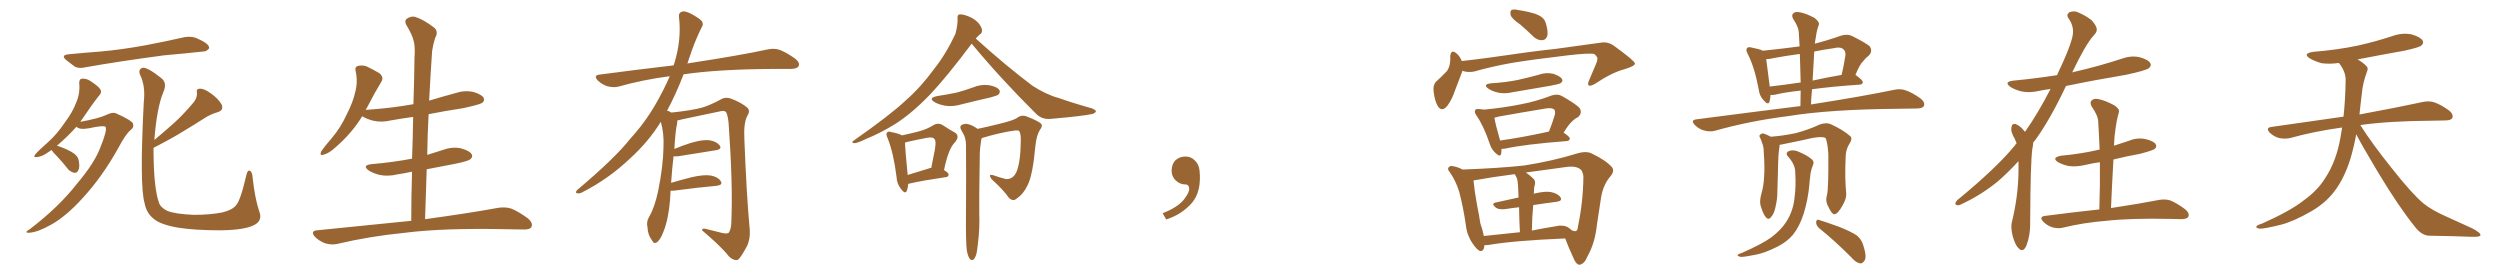 <svg xmlns="http://www.w3.org/2000/svg" xmlns:xlink="http://www.w3.org/1999/xlink" width="1350" height="150"><path fill="#996633" padding="10" d="M37.21 29.30L37.21 29.30Q46.14 28.42 54.20 27.83L54.20 27.83Q65.63 26.81 78.52 24.46L78.52 24.46Q89.36 22.41 99.61 20.07L99.61 20.07Q103.13 19.48 105.91 20.51L105.91 20.51Q108.54 21.68 109.57 22.27L109.57 22.27Q113.09 24.17 112.94 26.07L112.94 26.07Q111.47 27.98 109.57 27.83L109.57 27.83Q100.20 28.86 88.62 29.88L88.62 29.88Q64.31 33.11 46.14 36.33L46.14 36.33Q42.48 37.21 40.28 35.89L40.28 35.89Q37.94 34.13 36.04 32.67L36.04 32.67Q32.37 29.74 37.21 29.30ZM27.83 81.01L27.83 81.01Q27.10 81.45 26.51 81.88L26.51 81.88Q22.71 84.67 19.92 84.81L19.92 84.81Q17.72 85.25 19.04 83.35L19.04 83.35Q21.09 81.01 25.63 77.05L25.63 77.05Q30.76 72.51 34.86 66.36L34.86 66.36Q39.26 60.50 41.02 55.66L41.02 55.66Q43.36 50.54 42.77 44.82L42.77 44.82Q42.77 42.63 44.24 42.48L44.24 42.48Q46.29 42.33 48.19 43.36L48.19 43.36Q51.12 45.12 53.47 47.31L53.47 47.31Q55.37 49.37 53.91 51.12L53.91 51.12Q49.80 56.25 45.41 62.84L45.41 62.84Q44.38 64.31 43.36 65.77L43.36 65.77Q53.17 64.01 57.28 62.11L57.28 62.11Q60.79 60.35 62.70 61.23L62.70 61.23Q70.90 64.89 71.78 66.65L71.78 66.65Q72.51 68.70 70.61 70.17L70.61 70.17Q67.97 72.22 64.01 79.69L64.01 79.69Q55.22 95.51 44.53 107.08L44.53 107.08Q35.74 116.75 27.69 121.29L27.69 121.29Q20.07 125.54 15.67 125.68L15.67 125.68Q12.60 125.83 16.26 123.63L16.26 123.63Q31.93 111.62 41.60 99.17L41.60 99.17Q51.42 87.60 54.49 78.81L54.49 78.81Q57.71 70.90 57.13 68.70L57.13 68.70Q56.69 67.38 47.90 69.29L47.90 69.29Q42.77 70.17 41.31 68.41L41.31 68.41Q36.62 73.68 30.76 78.66L30.76 78.66Q34.86 79.98 38.38 81.88L38.38 81.88Q42.04 83.94 42.48 86.57L42.48 86.57Q43.21 90.09 42.33 91.85L42.33 91.85Q41.60 93.46 40.28 93.31L40.28 93.31Q38.38 93.02 36.91 91.55L36.91 91.55Q33.84 87.60 30.76 84.38L30.76 84.38Q28.42 82.03 27.83 81.01ZM82.91 79.83L82.91 79.83L82.91 79.83Q82.91 81.01 82.91 82.03L82.91 82.03Q83.06 101.81 85.84 109.42L85.84 109.42Q86.57 111.91 90.23 113.82L90.23 113.82Q94.48 115.58 104.59 116.02L104.59 116.02Q113.53 116.02 120.12 114.70L120.12 114.70Q125.39 113.38 127.29 111.04L127.29 111.04Q129.79 108.69 133.01 94.63L133.01 94.63Q133.74 91.41 135.06 92.29L135.06 92.29Q136.23 93.02 136.38 95.65L136.38 95.65Q137.70 107.52 140.04 114.26L140.04 114.26Q141.94 119.24 137.11 121.58L137.11 121.58Q131.98 124.22 119.09 124.37L119.09 124.37Q104.88 124.37 95.95 122.90L95.95 122.90Q86.72 121.29 83.06 118.21L83.06 118.21Q79.10 115.14 78.08 109.72L78.08 109.72Q75.29 100.49 77.64 55.22L77.64 55.22Q78.66 46.44 75.59 40.28L75.59 40.28Q74.56 37.50 76.90 36.62L76.90 36.62Q79.39 36.04 87.30 42.33L87.30 42.33Q90.38 44.97 88.18 49.80L88.18 49.80Q84.67 58.30 83.35 75.59L83.35 75.59Q88.92 70.90 93.90 66.50L93.90 66.50Q98.88 61.96 103.86 56.10L103.86 56.10Q106.49 53.32 106.35 50.24L106.35 50.24Q105.76 47.90 107.96 47.90L107.96 47.90Q110.16 47.75 113.82 50.39L113.82 50.39Q117.77 53.17 119.68 56.40L119.68 56.40Q121.00 59.62 117.33 60.64L117.33 60.64Q113.38 61.82 109.86 64.16L109.86 64.16Q104.88 67.38 99.46 70.61L99.46 70.61Q93.16 74.56 82.91 79.83ZM222.07 119.24L222.07 119.24L222.07 119.24Q222.07 105.62 222.51 92.72L222.51 92.72Q218.41 93.60 214.45 94.19L214.45 94.19Q209.62 95.36 205.08 94.48L205.08 94.48Q201.56 93.60 199.22 92.14L199.22 92.14Q195.12 89.21 200.83 88.62L200.83 88.62Q212.55 87.60 222.36 85.69L222.36 85.69Q222.36 85.69 222.51 85.69L222.51 85.69Q222.95 74.12 223.10 63.13L223.10 63.13Q216.80 64.01 210.94 65.04L210.94 65.04Q206.10 66.21 201.56 65.19L201.56 65.19Q198.05 64.31 195.70 62.84L195.70 62.84Q195.70 62.84 195.56 62.84L195.56 62.84Q189.99 71.92 181.20 79.54L181.20 79.54Q177.54 82.91 174.76 83.50L174.76 83.50Q172.41 84.38 173.44 81.74L173.44 81.74Q175.34 78.96 179.30 74.41L179.30 74.41Q183.98 68.85 187.21 61.82L187.21 61.82Q190.72 54.93 191.75 49.95L191.75 49.95Q193.36 44.24 192.04 38.38L192.04 38.38Q191.46 36.04 193.36 35.60L193.36 35.60Q195.70 35.01 198.05 35.89L198.05 35.89Q201.71 37.65 204.93 39.55L204.93 39.55Q207.42 41.75 205.96 44.09L205.96 44.09Q202.29 50.10 198.63 57.28L198.63 57.28Q198.05 58.30 197.46 59.33L197.46 59.33Q211.23 58.45 223.24 56.25L223.24 56.25Q223.68 43.36 223.83 31.05L223.83 31.05Q224.27 25.34 223.39 22.12L223.39 22.12Q222.66 18.90 219.43 13.48L219.43 13.48Q218.41 11.72 219.29 10.40L219.29 10.40Q221.78 8.50 224.12 9.08L224.12 9.08Q228.81 10.55 234.67 15.09L234.67 15.09Q236.87 17.29 234.96 20.51L234.96 20.51Q233.79 24.32 233.35 27.54L233.35 27.54Q232.62 37.50 231.74 54.35L231.74 54.35Q238.92 52.15 246.09 50.24L246.09 50.24Q250.78 48.63 255.62 49.66L255.62 49.66Q260.16 50.98 261.18 52.88L261.18 52.88Q261.91 54.20 260.45 55.52L260.45 55.52Q258.84 56.54 249.90 58.45L249.90 58.45Q240.23 59.91 231.45 61.67L231.45 61.67Q230.86 72.51 230.71 83.64L230.71 83.64Q234.96 82.32 239.50 80.86L239.50 80.86Q244.48 79.10 249.02 80.13L249.02 80.13Q253.71 81.45 254.74 83.35L254.74 83.35Q255.47 84.67 254.00 85.99L254.00 85.99Q252.83 87.01 245.65 88.48L245.65 88.48Q237.89 89.94 230.42 91.41L230.42 91.41Q229.98 104.59 229.54 118.36L229.54 118.36Q254.15 114.99 269.09 112.21L269.09 112.21Q272.90 111.62 276.12 112.65L276.12 112.65Q280.08 114.26 285.06 117.92L285.06 117.92Q287.99 120.41 286.96 122.61L286.96 122.61Q286.08 124.07 282.42 123.93L282.42 123.93Q278.17 123.93 273.63 123.78L273.63 123.78Q239.50 123.05 218.85 125.68L218.85 125.68Q199.51 127.59 182.23 131.69L182.23 131.69Q179.30 132.42 175.63 131.40L175.63 131.40Q172.41 130.22 170.07 127.88L170.07 127.88Q167.43 124.80 171.09 124.37L171.09 124.37Q198.34 121.58 222.07 119.24ZM362.11 102.98L362.11 102.98L362.11 102.98Q361.96 105.32 361.82 108.11L361.82 108.11Q360.94 118.65 358.15 125.39L358.15 125.39Q356.40 129.93 354.49 130.96L354.49 130.96Q353.03 131.84 352.00 129.64L352.00 129.64Q349.80 126.86 349.66 122.75L349.66 122.75Q348.93 119.97 350.39 117.33L350.39 117.33Q353.47 112.21 355.37 103.27L355.37 103.27Q358.15 89.65 358.30 78.96L358.30 78.96Q358.59 71.92 356.84 65.77L356.84 65.77Q350.24 76.46 340.43 85.40L340.43 85.40Q328.56 96.68 314.36 103.86L314.36 103.86Q312.74 104.74 311.43 104.30L311.43 104.30Q310.55 104.00 311.57 102.69L311.57 102.69Q332.08 85.40 340.14 75.15L340.14 75.15Q348.34 66.21 354.20 55.96L354.20 55.96Q358.59 48.34 361.67 41.16L361.67 41.16Q347.02 43.07 334.13 46.73L334.13 46.73Q331.49 47.46 327.98 46.58L327.98 46.58Q325.20 45.70 322.85 43.51L322.85 43.51Q320.21 40.72 323.73 40.28L323.73 40.28Q344.82 37.50 363.72 35.30L363.72 35.30Q363.87 34.72 364.01 34.57L364.01 34.57Q368.12 21.53 366.65 9.23L366.65 9.23Q366.36 6.88 368.26 6.30L368.26 6.30Q369.73 5.71 373.24 7.47L373.24 7.47Q378.08 10.11 379.10 11.57L379.10 11.57Q379.98 13.18 378.96 14.65L378.96 14.65Q375.88 20.80 373.54 27.39L373.54 27.39Q372.22 31.05 371.19 34.28L371.19 34.28Q372.51 33.98 373.83 33.84L373.83 33.84Q399.76 29.88 414.70 26.66L414.70 26.66Q418.07 25.93 421.14 26.95L421.14 26.95Q424.80 28.42 429.35 31.64L429.35 31.64Q432.13 33.84 431.25 35.74L431.25 35.74Q430.37 37.21 427.15 37.21L427.15 37.21Q423.34 37.21 418.95 37.21L418.95 37.21Q387.74 37.35 369.14 40.14L369.14 40.14Q364.75 51.42 360.21 59.77L360.21 59.77Q361.23 59.91 362.55 60.79L362.55 60.79Q373.54 59.62 378.96 58.15L378.96 58.15Q383.20 56.98 389.94 53.32L389.94 53.32Q392.14 52.29 394.92 53.32L394.92 53.32Q400.34 55.37 403.56 58.15L403.56 58.15Q405.32 59.77 403.56 62.55L403.56 62.55Q401.51 66.36 401.95 74.85L401.95 74.85Q403.13 105.62 404.88 124.22L404.88 124.22Q405.18 128.91 403.42 132.86L403.42 132.86Q401.07 137.26 399.32 139.45L399.32 139.45Q398.14 140.92 396.68 140.33L396.68 140.33Q394.34 139.75 392.43 136.96L392.43 136.96Q387.60 131.54 379.10 124.37L379.10 124.37Q379.10 122.90 381.88 123.78L381.88 123.78Q385.99 124.80 390.09 125.83L390.09 125.83Q393.02 126.42 393.60 125.54L393.60 125.54Q394.78 123.93 394.92 119.97L394.92 119.97Q395.80 99.76 393.46 66.65L393.46 66.65Q393.16 63.13 392.29 60.94L392.29 60.94Q391.55 59.33 388.48 60.21L388.48 60.21Q378.52 62.26 368.26 64.45L368.26 64.45Q366.80 64.89 365.77 65.04L365.77 65.04Q365.77 65.77 365.63 66.80L365.63 66.80Q364.75 70.17 364.16 80.42L364.16 80.42Q368.41 78.66 372.95 77.20L372.95 77.20Q379.39 75.29 383.06 75.73L383.06 75.73Q386.87 76.32 388.62 78.52L388.62 78.52Q390.09 80.57 386.43 81.15L386.43 81.15Q377.78 82.47 366.21 84.38L366.21 84.38Q364.60 84.52 363.72 84.38L363.72 84.38Q362.99 90.38 362.40 98.73L362.40 98.73Q367.82 97.12 373.68 95.65L373.68 95.65Q380.13 94.19 383.79 94.78L383.79 94.78Q387.74 95.51 389.21 97.85L389.21 97.85Q390.53 99.90 386.87 100.34L386.87 100.34Q377.05 101.22 363.72 102.98L363.72 102.98Q362.70 102.98 362.11 102.98ZM487.06 73.10L487.06 73.10Q491.89 72.07 495.85 71.04L495.85 71.04Q500.39 69.87 503.91 67.68L503.91 67.68Q506.40 66.06 509.03 67.53L509.03 67.53Q512.70 70.02 515.48 71.48L515.48 71.48Q518.70 73.39 515.48 77.05L515.48 77.05Q512.11 80.42 509.77 91.85L509.77 91.85Q512.26 93.31 512.26 94.19L512.26 94.19Q512.26 95.51 510.79 95.65L510.79 95.65Q497.75 97.56 491.60 99.02L491.60 99.02Q491.02 99.17 490.43 99.32L490.43 99.32Q490.28 101.51 489.70 102.98L489.70 102.98Q488.82 105.18 486.47 101.95L486.47 101.95Q484.28 99.17 484.13 95.51L484.13 95.51Q482.52 82.62 479.30 74.56L479.30 74.56Q478.13 72.07 479.15 71.48L479.15 71.48Q479.59 70.75 481.35 71.34L481.35 71.34Q485.30 72.07 487.06 73.10ZM488.67 77.05L488.67 77.05Q488.82 80.86 490.14 94.48L490.14 94.48Q495.41 92.87 501.56 90.97L501.56 90.97Q502.00 90.67 502.88 90.67L502.88 90.67Q503.91 85.55 504.79 81.01L504.79 81.01Q505.66 76.03 504.64 75.15L504.64 75.15Q503.91 73.83 500.68 74.41L500.68 74.41Q495.85 75.29 489.99 76.61L489.99 76.61Q489.26 76.90 488.67 77.05ZM506.25 51.86L506.25 51.86Q511.96 50.98 516.80 49.95L516.80 49.95Q521.04 48.78 525.15 47.31L525.15 47.31Q529.54 45.41 534.08 46.00L534.08 46.00Q538.62 46.88 539.65 48.63L539.65 48.63Q540.38 49.80 539.06 51.12L539.06 51.12Q538.62 51.56 534.96 52.59L534.96 52.59Q527.20 54.35 519.58 56.25L519.58 56.25Q514.75 57.71 510.64 57.13L510.64 57.13Q507.13 56.54 504.79 55.22L504.79 55.22Q500.83 52.88 506.25 51.86ZM524.71 23.58L524.71 23.58Q511.08 41.75 502.29 50.98L502.29 50.98Q492.33 61.38 482.96 67.24L482.96 67.24Q475.34 71.92 467.72 75L467.72 75Q463.04 77.34 461.13 77.34L461.13 77.34Q459.52 76.90 460.84 76.03L460.84 76.03Q480.91 61.96 488.96 54.35L488.96 54.35Q497.17 47.17 504.35 37.35L504.35 37.35Q510.94 29.00 515.92 18.31L515.92 18.31Q517.24 13.33 517.09 10.11L517.09 10.11Q516.80 7.91 518.26 7.76L518.26 7.76Q520.02 7.62 523.24 8.94L523.24 8.94Q526.17 10.11 528.37 12.45L528.37 12.45Q530.13 14.65 530.27 16.11L530.27 16.11Q530.42 18.02 529.10 18.60L529.10 18.60Q528.22 19.34 526.90 20.80L526.90 20.80Q543.46 35.74 557.52 46.29L557.52 46.29Q560.89 48.49 564.55 50.24L564.55 50.24Q568.95 52.29 571.14 52.73L571.14 52.73Q579.35 55.66 589.45 58.45L589.45 58.45Q591.80 59.33 591.80 60.21L591.80 60.21Q591.50 60.94 590.04 61.52L590.04 61.52Q584.62 62.70 567.77 64.16L567.77 64.16Q562.79 64.75 559.57 61.52L559.57 61.52Q540.09 42.19 524.71 23.58ZM522.07 135.21L522.07 135.21L522.07 135.21Q521.48 130.37 521.63 115.87L521.63 115.87Q521.78 92.58 521.63 77.93L521.63 77.93Q521.48 74.27 520.02 71.92L520.02 71.92Q519.43 71.04 518.99 70.02L518.99 70.02Q518.12 68.55 519.14 67.53L519.14 67.53Q521.34 66.50 522.80 67.09L522.80 67.09Q524.41 67.24 527.93 69.58L527.93 69.58Q532.91 68.55 538.77 67.09L538.77 67.09Q547.27 65.04 549.17 63.72L549.17 63.72Q551.51 61.82 554.30 62.84L554.30 62.84Q561.04 65.48 562.35 66.94L562.35 66.94Q563.09 68.26 561.62 70.02L561.62 70.02Q559.72 72.95 559.13 78.66L559.13 78.66Q557.67 94.78 554.88 100.05L554.88 100.05Q552.69 104.74 549.17 107.08L549.17 107.08Q547.12 109.13 544.78 106.79L544.78 106.79Q541.85 102.54 535.55 96.83L535.55 96.83Q533.20 93.75 536.43 94.63L536.43 94.63Q539.50 95.80 543.16 96.68L543.16 96.68Q546.97 96.97 548.88 92.87L548.88 92.87Q551.07 87.74 551.22 76.32L551.22 76.32Q551.37 72.22 550.34 70.75L550.34 70.75Q550.05 70.31 548.14 70.46L548.14 70.46Q540.38 71.48 530.13 74.56L530.13 74.56Q529.69 76.03 529.54 77.93L529.54 77.93Q529.25 79.69 529.10 82.47L529.10 82.47Q528.66 108.69 528.81 115.43L528.81 115.43Q529.10 123.49 528.08 131.54L528.08 131.54Q527.64 135.94 527.05 137.84L527.05 137.84Q526.32 139.75 525.44 140.33L525.44 140.33Q524.27 140.63 523.68 139.75L523.68 139.75Q522.66 138.43 522.07 135.21ZM647.75 91.99L647.75 91.99L647.75 91.99Q648.93 103.27 643.65 109.57L643.65 109.57Q638.09 115.87 629.74 118.51L629.74 118.51L627.83 115.14Q636.47 111.77 639.70 107.23L639.70 107.23Q642.19 103.86 642.19 101.95L642.19 101.95Q642.04 99.61 640.14 99.61L640.14 99.61Q637.06 99.61 634.72 97.27L634.72 97.27Q632.67 95.21 632.67 91.99L632.67 91.99Q632.81 88.48 634.72 86.57L634.72 86.57Q636.91 84.52 640.14 84.52L640.14 84.52Q642.92 84.52 644.82 86.28L644.82 86.28Q647.31 88.33 647.75 91.99ZM821.04 13.33L821.04 13.33Q816.36 10.11 815.77 8.20L815.77 8.20Q815.33 6.01 816.21 5.42L816.21 5.42Q817.24 4.83 819.87 5.42L819.87 5.42Q824.71 6.15 829.10 7.47L829.10 7.47Q833.50 9.08 834.52 11.87L834.52 11.87Q836.13 16.70 835.55 19.34L835.55 19.34Q834.81 21.53 833.06 21.68L833.06 21.68Q830.42 21.97 828.08 19.78L828.08 19.78Q824.27 16.11 821.04 13.33ZM789.70 38.23L789.70 38.23Q789.70 38.23 789.70 38.38L789.70 38.38Q788.23 42.04 785.89 48.34L785.89 48.34Q784.13 53.61 781.79 56.84L781.79 56.84Q778.56 61.08 776.22 56.98L776.22 56.98Q774.76 54.35 774.17 49.51L774.17 49.51Q773.73 46.29 775.20 44.38L775.20 44.38Q778.71 41.16 781.35 38.38L781.35 38.38Q782.96 36.04 783.11 32.81L783.11 32.81Q783.25 31.49 783.11 30.47L783.11 30.47Q783.54 26.37 786.33 28.71L786.33 28.71Q787.94 29.74 789.40 32.96L789.40 32.96Q797.17 32.08 804.79 31.05L804.79 31.05Q826.46 27.83 840.23 26.37L840.23 26.37Q853.71 24.46 864.70 23.00L864.70 23.00Q868.36 22.41 871.58 24.76L871.58 24.76Q882.71 32.81 882.86 34.28L882.86 34.28Q883.01 35.60 877.29 37.35L877.29 37.35Q870.26 39.26 861.77 44.97L861.77 44.97Q858.98 46.73 857.96 46.14L857.96 46.14Q857.08 45.56 858.11 43.36L858.11 43.36Q860.01 38.82 861.77 34.72L861.77 34.72Q862.65 32.67 862.50 32.08L862.50 32.08Q863.09 31.05 860.89 29.15L860.89 29.15Q858.11 28.56 846.68 29.88L846.68 29.88Q827.93 32.08 816.36 33.98L816.36 33.98Q805.66 35.89 795.85 38.67L795.85 38.67Q792.48 39.26 789.70 38.23ZM805.22 44.97L805.22 44.97Q812.84 44.53 819.43 43.21L819.43 43.21Q825.29 41.89 830.71 40.43L830.71 40.43Q834.67 38.96 838.77 39.84L838.77 39.84Q842.58 41.16 843.46 42.63L843.46 42.63Q844.19 43.80 842.87 44.82L842.87 44.82Q842.14 45.41 837.30 46.29L837.30 46.29Q826.90 48.05 816.80 49.80L816.80 49.80Q812.40 50.83 808.74 49.95L808.74 49.95Q805.66 49.22 803.76 47.90L803.76 47.90Q800.39 45.56 805.22 44.97ZM810.79 80.42L810.79 80.42Q810.79 81.88 810.64 82.91L810.64 82.91Q810.21 85.25 807.42 82.47L807.42 82.47Q805.37 80.57 804.49 77.78L804.49 77.78Q801.27 68.12 797.31 62.40L797.31 62.40Q795.85 60.35 796.73 59.33L796.73 59.33Q797.02 58.74 798.78 58.89L798.78 58.89Q800.54 59.03 801.56 59.18L801.56 59.18Q812.26 58.15 821.63 56.25L821.63 56.25Q829.39 54.79 837.89 51.56L837.89 51.56Q841.11 50.54 843.46 51.86L843.46 51.86Q850.63 55.96 852.83 58.15L852.83 58.15Q854.74 60.94 852.10 63.28L852.10 63.28Q850.49 64.01 849.02 65.48L849.02 65.48Q847.12 67.09 844.34 71.63L844.34 71.63Q847.71 73.83 847.71 74.85L847.71 74.85Q847.56 76.03 846.09 76.17L846.09 76.17Q823.24 77.93 812.70 80.27L812.70 80.27Q811.67 80.42 810.79 80.42ZM810.06 75.88L810.06 75.88Q821.78 74.27 836.43 71.04L836.43 71.04Q838.18 66.80 839.65 61.82L839.65 61.82Q839.94 60.21 839.36 59.18L839.36 59.18Q837.89 58.01 834.67 58.59L834.67 58.59Q822.22 60.64 809.03 62.99L809.03 62.99Q807.86 63.43 806.98 63.57L806.98 63.57Q807.42 66.65 810.06 75.88ZM801.56 132.42L801.56 132.42Q801.42 135.94 799.07 135.50L799.07 135.50Q797.46 134.77 795.26 131.54L795.26 131.54Q792.19 127.15 791.60 121.88L791.60 121.88Q790.28 112.35 787.94 103.42L787.94 103.42Q786.04 97.41 782.81 92.87L782.81 92.87Q781.35 91.26 782.37 90.23L782.37 90.23Q783.11 89.50 784.13 89.65L784.13 89.65Q787.06 90.09 789.84 91.55L789.84 91.55Q809.77 90.82 823.10 89.36L823.10 89.36Q838.18 87.01 851.51 82.91L851.51 82.91Q856.79 81.30 859.86 83.06L859.86 83.06Q867.19 86.57 870.41 90.23L870.41 90.23Q872.17 92.43 869.38 95.51L869.38 95.51Q865.43 100.20 864.40 107.81L864.40 107.81Q863.38 114.99 862.35 121.29L862.35 121.29Q861.33 131.25 857.23 138.43L857.23 138.43Q855.62 142.53 852.98 142.97L852.98 142.97Q851.37 142.97 850.05 140.19L850.05 140.19Q846.68 132.86 845.21 128.76L845.21 128.76Q817.38 129.93 803.76 132.28L803.76 132.28Q802.44 132.42 801.56 132.42ZM846.97 122.90L846.97 122.90Q848.00 123.63 849.02 124.51L849.02 124.51Q850.49 124.95 850.93 124.80L850.93 124.80Q851.95 124.51 852.10 122.31L852.10 122.31Q854.88 109.13 855.03 95.51L855.03 95.51Q855.03 93.90 854.00 91.99L854.00 91.99Q851.81 89.50 846.39 90.09L846.39 90.09Q834.08 91.70 823.97 93.16L823.97 93.16Q826.03 94.48 828.22 96.68L828.22 96.68Q829.54 98.14 828.52 100.78L828.52 100.78Q828.37 101.81 828.37 103.27L828.37 103.27Q828.22 104.00 828.22 104.59L828.22 104.59Q834.23 103.13 837.45 103.71L837.45 103.71Q841.26 104.44 842.72 106.64L842.72 106.64Q843.75 108.54 840.53 108.98L840.53 108.98Q834.52 109.72 827.93 110.74L827.93 110.74Q827.34 117.04 827.20 124.51L827.20 124.51Q833.50 123.19 840.23 122.17L840.23 122.17Q842.43 121.58 844.63 122.02L844.63 122.02Q845.07 121.88 845.65 122.31L845.65 122.31Q846.39 122.46 846.97 122.90ZM801.27 127.44L801.27 127.44L801.27 127.44Q810.50 126.42 820.75 125.39L820.75 125.39Q820.31 117.33 820.31 111.91L820.31 111.91Q816.36 112.35 812.70 112.94L812.70 112.94Q809.33 113.23 807.86 112.21L807.86 112.21Q805.08 110.01 807.42 109.42L807.42 109.42Q813.28 108.11 820.02 106.64L820.02 106.64Q819.73 100.93 819.73 99.90L819.73 99.90Q819.58 97.41 818.99 95.95L818.99 95.95Q818.55 95.07 817.97 94.04L817.97 94.04Q805.52 95.65 795.85 97.41L795.85 97.41Q795.70 97.41 795.70 97.56L795.70 97.56Q796.29 103.56 797.61 110.74L797.61 110.74Q798.78 116.46 799.37 120.56L799.37 120.56Q800.68 124.22 801.27 127.44ZM972.22 57.28L972.22 57.28Q972.36 52.88 972.36 48.93L972.36 48.93Q964.01 49.80 958.59 51.12L958.59 51.12Q957.13 51.42 956.10 51.27L956.10 51.27Q955.96 53.47 955.52 54.93L955.52 54.93Q954.79 57.13 952.15 53.91L952.15 53.91Q950.10 51.71 949.66 48.05L949.66 48.05Q947.46 36.33 943.80 29.15L943.80 29.15Q942.48 26.81 943.51 25.93L943.51 25.93Q943.95 25.20 945.70 25.63L945.70 25.63Q950.24 26.51 952.00 27.39L952.00 27.39Q961.96 26.37 971.78 25.05L971.78 25.05Q971.48 21.09 971.34 17.43L971.34 17.43Q971.19 14.50 968.41 10.40L968.41 10.40Q967.24 8.35 968.26 7.32L968.26 7.32Q969.29 6.15 971.63 6.59L971.63 6.59Q974.85 7.03 979.83 9.67L979.83 9.67Q982.62 11.87 982.18 13.33L982.18 13.33Q981.59 14.94 981.01 17.29L981.01 17.29Q980.57 19.92 979.98 23.58L979.98 23.58Q986.87 21.83 994.34 19.19L994.34 19.19Q997.56 18.31 999.90 19.34L999.90 19.34Q1007.23 23.00 1009.57 24.90L1009.57 24.90Q1011.47 27.69 1009.13 30.03L1009.13 30.03Q1007.52 31.20 1006.05 33.11L1006.05 33.11Q1004.30 34.72 1001.95 40.43L1001.95 40.43Q1006.05 43.36 1005.91 44.38L1005.91 44.38Q1005.76 45.56 1004.30 45.70L1004.30 45.70Q989.21 46.73 978.52 48.19L978.52 48.19Q978.08 52.29 977.93 56.40L977.93 56.40Q1006.05 52.00 1022.90 48.49L1022.90 48.49Q1026.27 47.75 1029.05 48.78L1029.05 48.78Q1032.57 49.95 1037.11 53.17L1037.11 53.17Q1039.75 55.37 1038.87 57.28L1038.87 57.28Q1038.13 58.59 1034.91 58.59L1034.91 58.59Q1030.22 58.74 1025.24 58.74L1025.24 58.74Q988.18 59.03 965.63 62.70L965.63 62.70Q944.68 65.33 926.07 70.61L926.07 70.61Q923.44 71.34 920.21 70.46L920.21 70.46Q917.43 69.73 915.23 67.53L915.23 67.53Q912.74 64.89 915.97 64.45L915.97 64.45Q946.29 60.50 972.22 57.28ZM972.36 44.53L972.36 44.53Q972.07 36.33 971.92 29.15L971.92 29.15Q964.89 30.03 957.86 31.35L957.86 31.35Q955.66 31.93 953.76 31.93L953.76 31.93Q954.20 35.74 955.66 46.73L955.66 46.73Q963.43 45.85 972.36 44.53ZM979.69 27.83L979.69 27.83Q979.25 35.45 978.81 43.51L978.81 43.51Q986.13 41.89 994.48 40.43L994.48 40.43Q995.65 35.60 996.53 29.88L996.53 29.88Q996.68 27.83 995.65 26.81L995.65 26.81Q994.04 25.05 989.94 26.07L989.94 26.07Q984.67 26.81 979.69 27.83ZM986.57 105.32L986.57 105.32Q987.45 101.66 987.30 83.06L987.30 83.06Q986.87 76.90 985.84 74.56L985.84 74.56L985.84 74.56Q983.50 73.10 973.24 75.73L973.24 75.73Q968.12 76.76 961.82 78.08L961.82 78.08Q961.38 78.08 960.94 78.22L960.94 78.22Q960.94 78.66 960.94 79.25L960.94 79.25Q960.21 82.18 960.06 94.04L960.06 94.04Q959.91 98.73 959.77 103.71L959.77 103.71Q959.77 107.52 958.89 111.18L958.89 111.18Q958.15 115.28 956.40 117.19L956.40 117.19Q954.93 119.09 953.47 117.19L953.47 117.19Q952.00 115.43 950.68 110.89L950.68 110.89Q950.10 108.40 951.12 104.74L951.12 104.74Q952.44 100.20 952.59 95.65L952.59 95.65Q953.03 90.82 952.44 82.32L952.44 82.32Q952.44 79.98 952.00 78.52L952.00 78.52Q951.42 76.90 950.83 75.15L950.83 75.15Q949.80 73.54 950.24 72.95L950.24 72.95Q951.27 71.92 952.29 72.07L952.29 72.07Q954.35 72.80 956.25 73.83L956.25 73.83Q962.40 73.39 969.58 71.92L969.58 71.92Q976.76 70.02 982.62 67.24L982.62 67.24Q985.99 66.06 988.33 66.94L988.33 66.94Q995.21 70.02 999.32 73.68L999.32 73.68Q1000.34 75 998.88 77.34L998.88 77.34Q996.83 80.42 996.68 84.08L996.68 84.08Q996.09 96.39 996.97 104.44L996.97 104.44L996.97 104.44Q997.12 107.37 994.92 111.04L994.92 111.04Q992.43 115.58 990.53 115.72L990.53 115.72Q989.21 115.72 987.30 111.62L987.30 111.62Q985.55 108.54 986.57 105.32ZM982.47 123.34L982.47 123.34Q980.71 121.88 980.71 119.97L980.71 119.97Q980.86 118.21 982.32 118.80L982.32 118.80Q986.28 119.97 993.46 122.61L993.46 122.61Q999.90 125.24 1002.69 127.15L1002.69 127.15Q1005.32 129.35 1006.20 132.57L1006.20 132.57Q1008.25 138.87 1006.79 140.77L1006.79 140.77Q1005.76 142.38 1004.44 142.24L1004.44 142.24Q1002.10 141.80 999.76 139.01L999.76 139.01Q990.38 129.64 982.47 123.34ZM969.43 93.02L969.43 93.02L969.43 93.02Q969.43 88.92 965.77 84.81L965.77 84.81Q963.57 82.47 966.36 81.45L966.36 81.45Q968.70 80.71 971.48 82.03L971.48 82.03Q976.32 84.08 978.66 86.28L978.66 86.28Q979.69 87.45 979.10 88.92L979.10 88.92Q977.64 92.43 977.49 95.51L977.49 95.51Q977.20 97.41 977.05 99.76L977.05 99.76Q976.32 107.81 973.97 115.43L973.97 115.43Q971.78 122.31 968.12 126.86L968.12 126.86Q964.89 130.66 959.62 133.30L959.62 133.30Q952.88 136.67 948.05 137.55L948.05 137.55Q941.60 138.87 939.84 138.72L939.84 138.72Q937.79 138.13 938.38 137.55L938.38 137.55Q938.82 137.11 940.72 136.52L940.72 136.52Q951.71 131.69 956.69 128.03L956.69 128.03Q961.82 124.07 964.45 119.97L964.45 119.97Q968.55 113.82 969.14 105.76L969.14 105.76Q969.87 100.63 969.43 93.02ZM1089.99 87.01L1089.99 87.01Q1084.28 93.31 1078.42 98.29L1078.42 98.29Q1069.48 105.47 1059.67 110.01L1059.67 110.01Q1057.62 111.18 1056.74 110.74L1056.74 110.74Q1054.98 110.30 1056.88 108.11L1056.88 108.11Q1078.13 90.67 1087.94 78.66L1087.94 78.66Q1088.38 77.93 1088.96 77.34L1088.96 77.34Q1088.38 75.88 1087.79 74.56L1087.79 74.56Q1086.77 73.10 1086.18 70.90L1086.18 70.90Q1085.89 69.14 1086.47 67.68L1086.47 67.68Q1086.91 66.80 1088.38 66.94L1088.38 66.94Q1090.87 67.97 1092.63 70.17L1092.63 70.17Q1093.07 70.61 1093.51 71.19L1093.51 71.19Q1100.68 60.94 1107.28 48.05L1107.28 48.05Q1103.91 48.49 1101.12 49.07L1101.12 49.07Q1096.14 50.24 1091.60 49.37L1091.60 49.37Q1088.09 48.49 1085.74 47.02L1085.74 47.02Q1081.64 44.09 1087.50 43.51L1087.50 43.51Q1099.66 42.33 1110.79 40.58L1110.79 40.58Q1119.43 22.41 1119.43 17.43L1119.43 17.43Q1119.58 13.48 1116.94 9.81L1116.94 9.81Q1115.63 7.91 1117.53 6.59L1117.53 6.59Q1120.31 5.57 1122.66 6.88L1122.66 6.88Q1126.32 8.50 1129.39 10.84L1129.39 10.84Q1131.59 13.33 1132.03 14.79L1132.03 14.79Q1132.91 16.85 1130.57 19.19L1130.57 19.19Q1126.17 24.02 1118.99 39.11L1118.99 39.11Q1119.43 38.96 1120.02 38.82L1120.02 38.82Q1133.50 35.74 1145.95 31.64L1145.95 31.64Q1150.93 29.88 1155.47 30.91L1155.47 30.91Q1160.16 32.23 1161.18 34.13L1161.18 34.13Q1161.91 35.45 1160.45 36.77L1160.45 36.77Q1158.84 38.09 1147.85 40.43L1147.85 40.43Q1131.15 43.21 1115.63 46.44L1115.63 46.44Q1107.13 64.45 1099.07 75.59L1099.07 75.59Q1098.49 76.17 1097.90 77.05L1097.90 77.05Q1097.90 78.52 1097.46 80.42L1097.46 80.42Q1096.44 87.60 1096.29 120.26L1096.29 120.26Q1096.44 126.86 1094.24 132.71L1094.24 132.71Q1092.48 136.52 1090.14 134.18L1090.14 134.18Q1088.38 132.71 1086.91 127.73L1086.91 127.73Q1085.74 123.05 1086.33 120.26L1086.33 120.26Q1089.84 106.20 1089.99 92.43L1089.99 92.43Q1089.99 89.65 1089.99 87.01ZM1133.64 113.09L1133.64 113.09L1133.64 113.09Q1134.08 99.61 1133.94 87.60L1133.94 87.60Q1129.69 88.18 1126.03 89.06L1126.03 89.06Q1121.19 90.23 1117.09 89.65L1117.09 89.65Q1113.72 88.92 1111.38 87.60L1111.38 87.60Q1107.57 85.11 1112.99 84.08L1112.99 84.08Q1123.97 83.06 1133.35 80.86L1133.35 80.86Q1133.64 80.71 1133.79 80.86L1133.79 80.86Q1133.50 73.24 1133.06 66.06L1133.06 66.06Q1133.06 62.55 1129.54 57.57L1129.54 57.57Q1128.37 55.37 1129.39 54.35L1129.39 54.35Q1130.57 53.03 1132.91 53.47L1132.91 53.47Q1136.43 54.05 1141.70 56.84L1141.70 56.84Q1144.78 58.89 1144.19 60.64L1144.19 60.64Q1143.60 62.70 1143.02 65.48L1143.02 65.48Q1142.43 68.70 1141.85 73.68L1141.85 73.68Q1141.70 76.03 1141.55 78.66L1141.55 78.66Q1145.65 77.34 1149.61 76.03L1149.61 76.03Q1154.15 74.12 1158.69 75.15L1158.69 75.15Q1163.09 76.17 1164.11 77.93L1164.11 77.93Q1164.84 79.39 1163.53 80.42L1163.53 80.42Q1162.35 81.30 1155.62 83.06L1155.62 83.06Q1148.29 84.38 1141.26 86.13L1141.26 86.13Q1140.53 98.73 1139.94 112.35L1139.94 112.35Q1156.20 109.86 1165.87 107.96L1165.87 107.96Q1169.24 107.37 1172.02 108.25L1172.02 108.25Q1175.54 109.72 1179.93 112.94L1179.93 112.94Q1182.57 115.14 1181.69 117.04L1181.69 117.04Q1180.96 118.36 1177.73 118.36L1177.73 118.36Q1174.95 118.36 1172.17 118.21L1172.17 118.21Q1150.49 117.77 1137.30 119.24L1137.30 119.24Q1124.85 120.26 1114.16 122.90L1114.16 122.90Q1111.52 123.63 1108.30 122.75L1108.30 122.75Q1105.52 121.88 1103.32 119.68L1103.32 119.68Q1100.98 117.04 1104.20 116.60L1104.20 116.60Q1119.87 114.55 1133.64 113.09ZM1272.36 72.51L1272.36 72.51L1272.36 72.51Q1271.19 78.96 1269.29 85.55L1269.29 85.55Q1265.92 96.39 1260.50 103.42L1260.50 103.42Q1255.81 109.57 1248.34 113.96L1248.34 113.96Q1238.67 119.53 1231.93 121.29L1231.93 121.29Q1222.56 123.63 1220.21 123.49L1220.21 123.49Q1217.72 123.05 1218.60 122.17L1218.60 122.17Q1219.04 121.44 1221.24 120.85L1221.24 120.85Q1236.77 113.96 1243.95 108.25L1243.95 108.25Q1251.56 102.83 1255.66 96.09L1255.66 96.09Q1261.67 87.01 1263.87 74.12L1263.87 74.12Q1264.31 71.48 1264.75 68.85L1264.75 68.85Q1249.80 70.90 1236.62 74.56L1236.62 74.56Q1233.98 75.15 1230.76 74.56L1230.76 74.56Q1227.98 73.83 1225.63 71.63L1225.63 71.63Q1223.29 68.99 1226.51 68.55L1226.51 68.55Q1247.31 65.63 1265.48 62.99L1265.48 62.99Q1266.50 54.05 1266.65 43.07L1266.65 43.07Q1266.65 38.53 1262.99 33.98L1262.99 33.98Q1258.01 34.72 1253.61 34.13L1253.61 34.13Q1250.10 33.11 1247.46 31.64L1247.46 31.64Q1243.07 28.86 1249.22 27.98L1249.22 27.98Q1262.11 26.95 1273.24 24.61L1273.24 24.61Q1283.06 22.41 1292.29 19.34L1292.29 19.34Q1297.41 17.58 1302.39 18.60L1302.39 18.60Q1307.23 20.07 1308.25 21.97L1308.25 21.97Q1308.98 23.29 1307.52 24.61L1307.52 24.61Q1306.35 25.63 1298.29 27.39L1298.29 27.39Q1285.11 29.74 1273.10 32.08L1273.10 32.08Q1275.88 33.69 1277.64 35.45L1277.64 35.45Q1279.10 36.62 1278.22 38.53L1278.22 38.53Q1275.88 44.82 1275.44 50.24L1275.44 50.24Q1275 53.61 1274.56 57.57L1274.56 57.57Q1274.27 59.62 1274.12 61.82L1274.12 61.82Q1295.51 57.86 1308.25 55.08L1308.25 55.08Q1311.62 54.35 1314.40 55.22L1314.40 55.22Q1317.92 56.40 1322.46 59.62L1322.46 59.62Q1325.10 61.82 1324.22 63.72L1324.22 63.72Q1323.49 65.04 1320.41 65.04L1320.41 65.04Q1316.89 65.19 1312.94 65.19L1312.94 65.19Q1290.09 65.33 1274.56 67.53L1274.56 67.53Q1280.86 77.49 1291.55 90.82L1291.55 90.82Q1302.39 104.59 1308.69 109.86L1308.69 109.86Q1313.38 113.67 1321.88 117.33L1321.88 117.33Q1328.47 120.41 1334.77 123.19L1334.77 123.19Q1339.60 125.68 1339.45 127.00L1339.45 127.00Q1339.31 128.03 1334.77 127.88L1334.77 127.88Q1324.07 127.44 1311.62 127.29L1311.62 127.29Q1307.37 127.00 1303.71 122.02L1303.71 122.02Q1295.36 111.62 1284.38 93.46L1284.38 93.46Q1275.59 78.81 1272.36 72.51Z"/></svg>